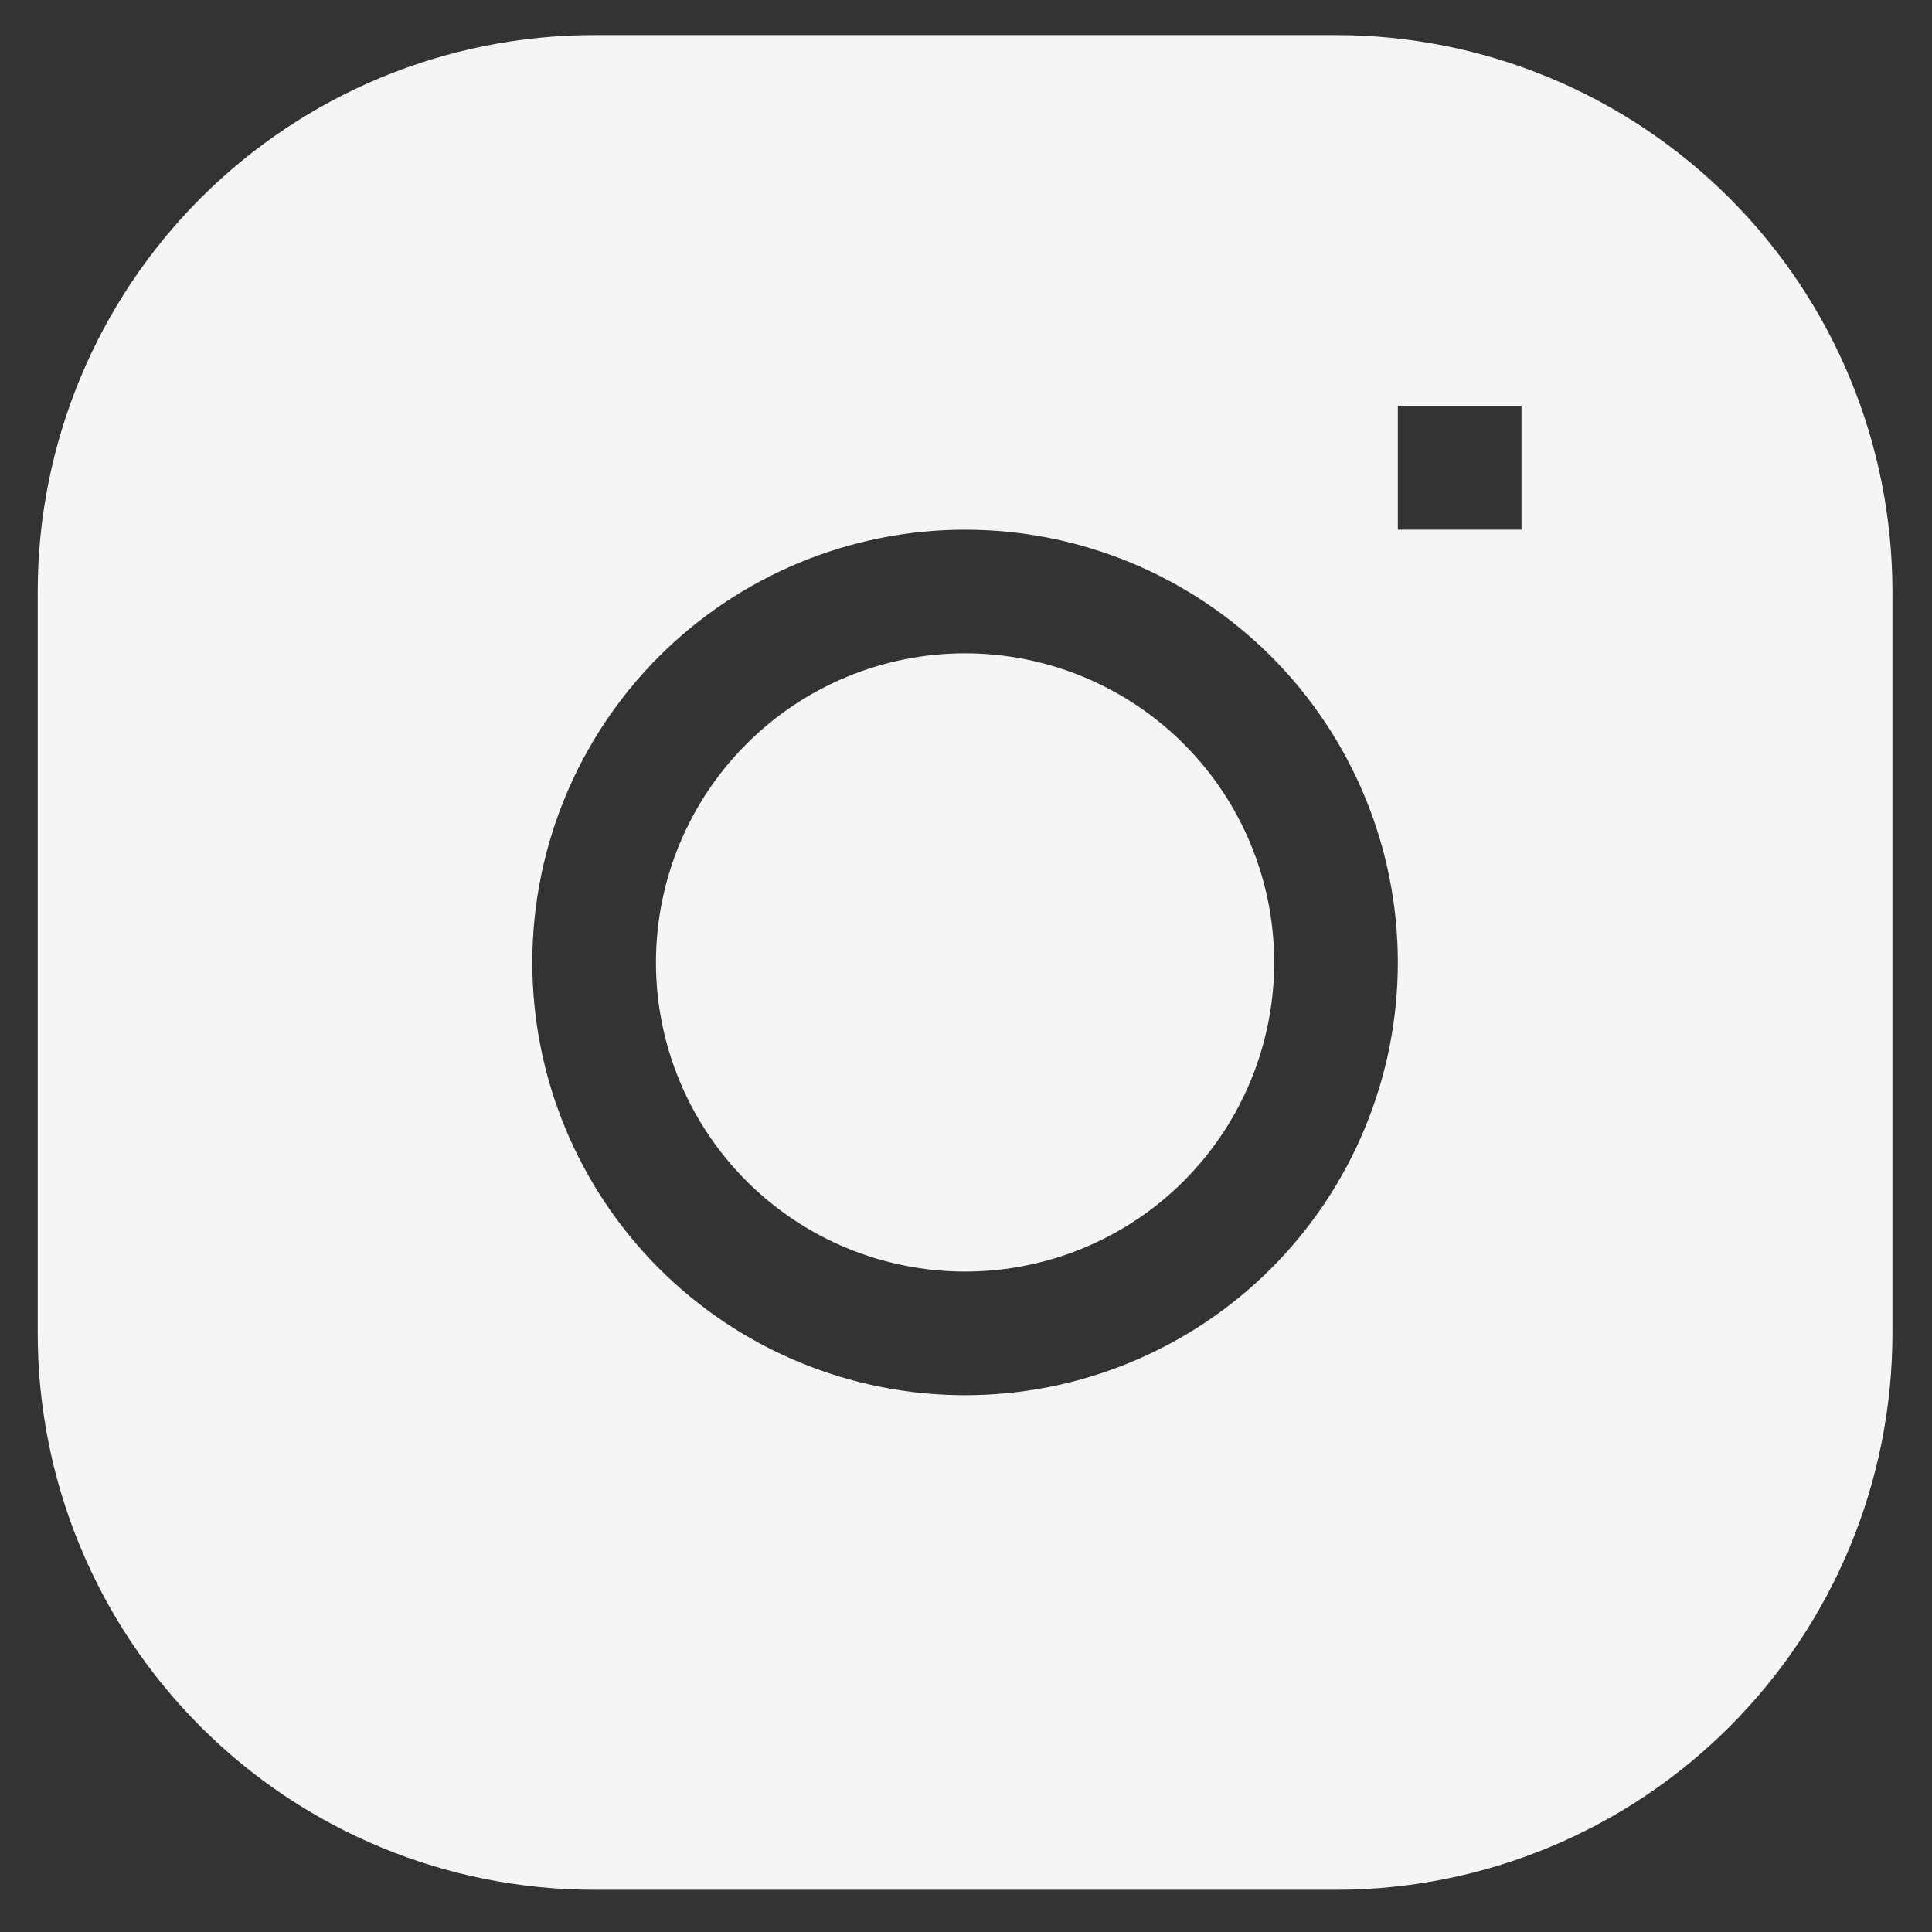 <svg width="25" height="25" viewBox="0 0 25 25" fill="none" xmlns="http://www.w3.org/2000/svg">
<rect x="0" y="0" width="25" height="25" fill="#333333" stroke="none"/>
<g clip-path="url(#clip0_87_394)">
<path d="M12.488 8.454C11.427 8.454 10.41 8.876 9.66 9.626C8.91 10.376 8.488 11.393 8.488 12.454C8.488 13.515 8.91 14.532 9.66 15.283C10.41 16.033 11.427 16.454 12.488 16.454C13.549 16.454 14.567 16.033 15.317 15.283C16.067 14.532 16.488 13.515 16.488 12.454C16.488 11.393 16.067 10.376 15.317 9.626C14.567 8.876 13.549 8.454 12.488 8.454Z" fill="#F5F5F5"/>
<path fill-rule="evenodd" clip-rule="evenodd" d="M7.688 0.454C5.779 0.454 3.947 1.213 2.597 2.563C1.247 3.913 0.488 5.745 0.488 7.654L0.488 17.254C0.488 19.164 1.247 20.995 2.597 22.345C3.947 23.695 5.779 24.454 7.688 24.454H17.288C19.198 24.454 21.029 23.695 22.379 22.345C23.73 20.995 24.488 19.164 24.488 17.254V7.654C24.488 5.745 23.73 3.913 22.379 2.563C21.029 1.213 19.198 0.454 17.288 0.454L7.688 0.454ZM6.888 12.454C6.888 10.969 7.478 9.545 8.528 8.494C9.579 7.444 11.003 6.854 12.488 6.854C13.973 6.854 15.398 7.444 16.448 8.494C17.498 9.545 18.088 10.969 18.088 12.454C18.088 13.939 17.498 15.364 16.448 16.414C15.398 17.464 13.973 18.054 12.488 18.054C11.003 18.054 9.579 17.464 8.528 16.414C7.478 15.364 6.888 13.939 6.888 12.454ZM18.088 6.854H19.688V5.254H18.088V6.854Z" fill="#F5F5F5"/>
</g>
<defs>
<clipPath id="clip0_87_394">
<rect width="24" height="24" fill="white" transform="translate(0.484 0.454)"/>
</clipPath>
</defs>
</svg>
